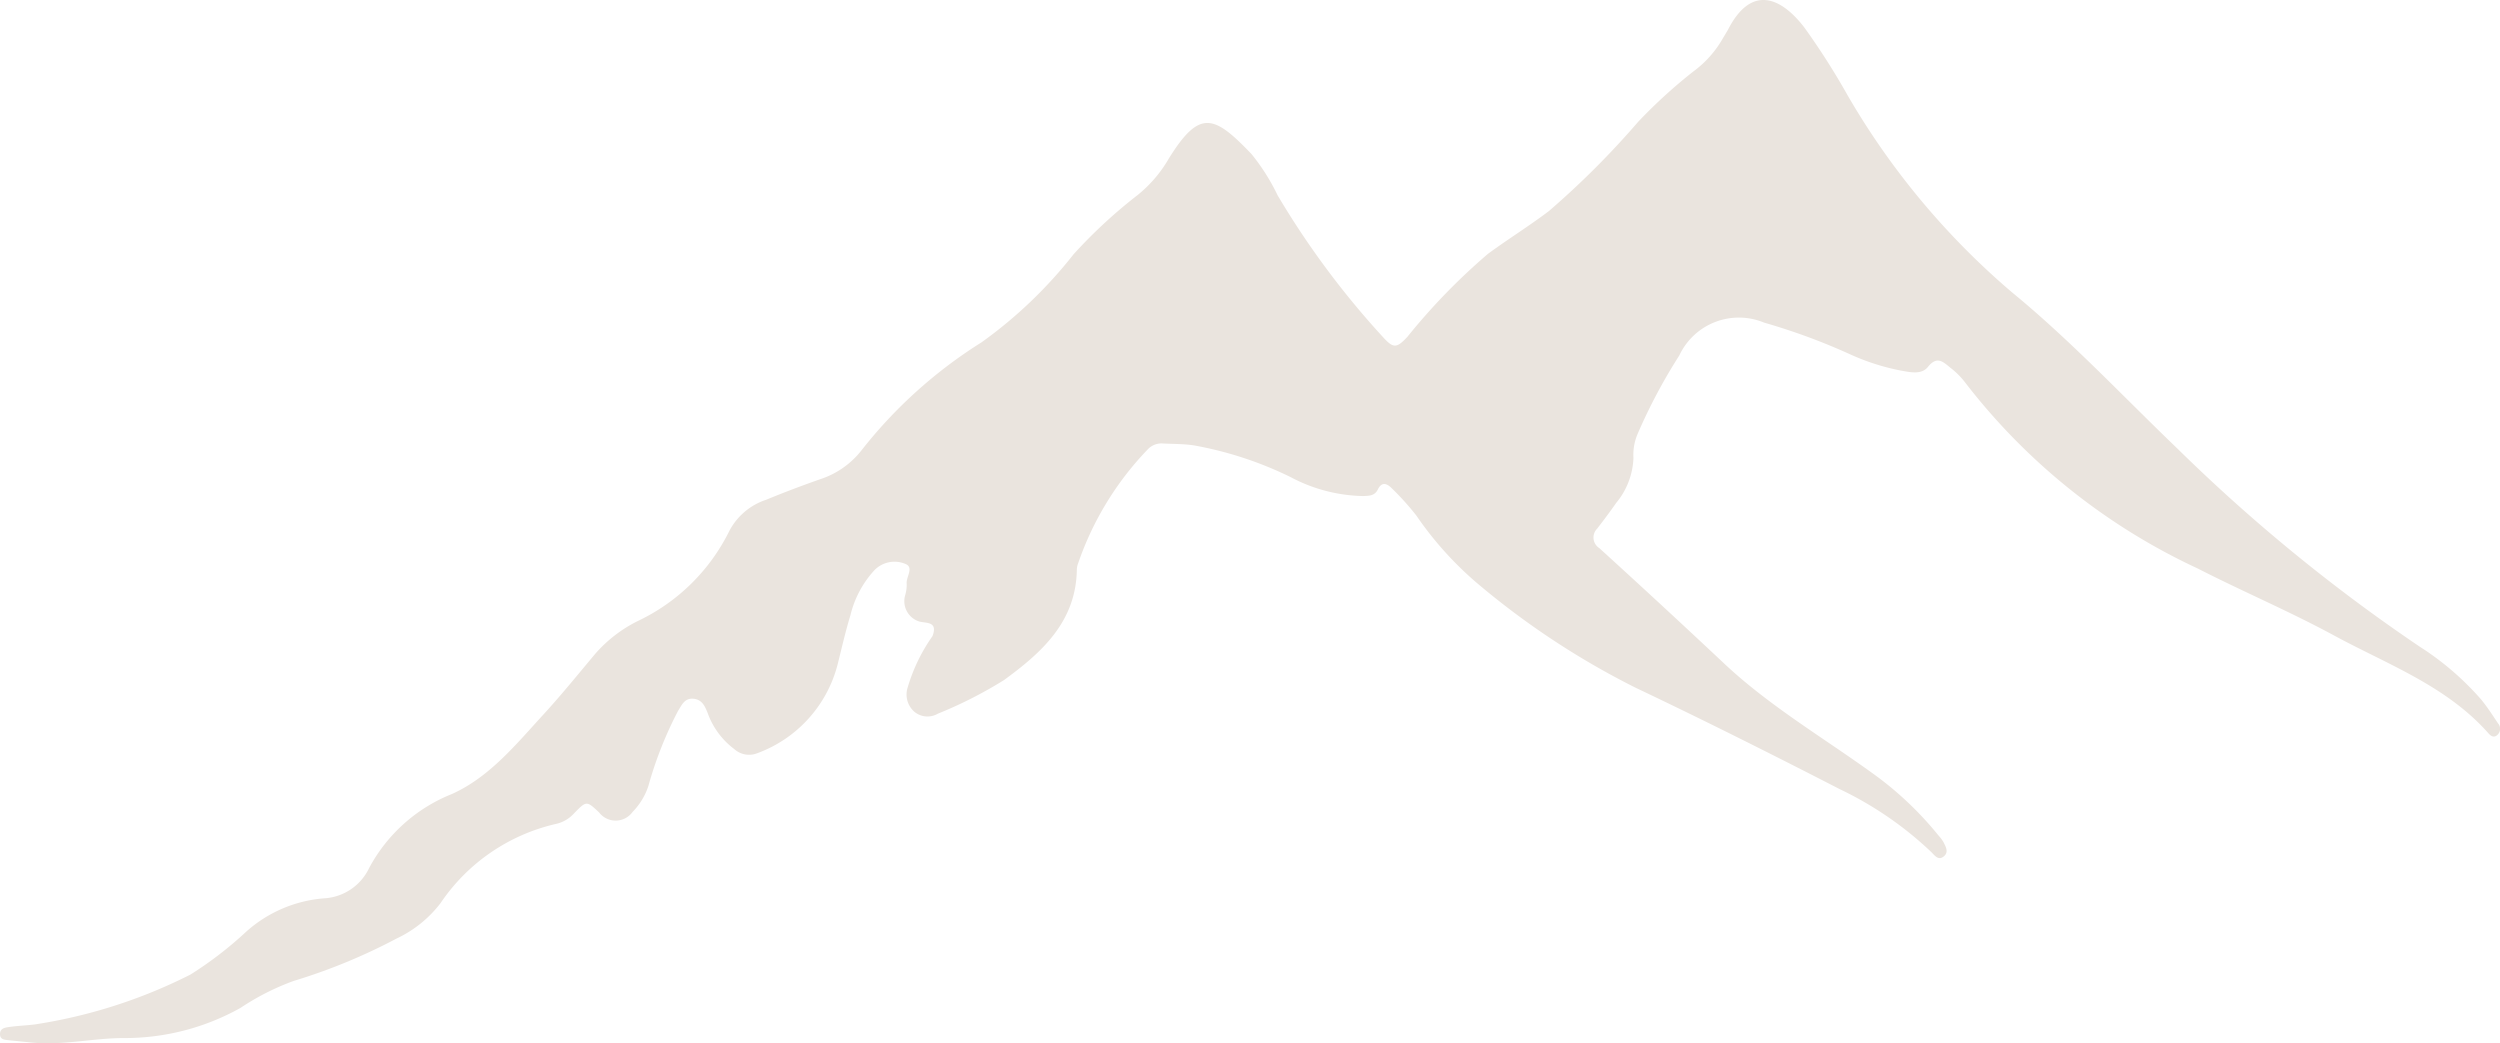 <svg xmlns="http://www.w3.org/2000/svg" width="128.227" height="53.511" viewBox="0 0 128.227 53.511"><path d="M75.076,71.542a1.091,1.091,0,0,1-.753-1.341,1.878,1.878,0,0,0,.082-.6c-.041-.356.4-.848-.082-1.026a1.433,1.433,0,0,0-1.573.328,5.205,5.205,0,0,0-1.231,2.312c-.26.848-.452,1.71-.67,2.572a6.6,6.6,0,0,1-4.1,4.5,1.14,1.14,0,0,1-1.2-.219,3.982,3.982,0,0,1-1.355-1.847c-.137-.342-.287-.684-.725-.725-.465-.041-.6.328-.794.629a19.716,19.716,0,0,0-1.519,3.845,3.406,3.406,0,0,1-.807,1.327,1.07,1.07,0,0,1-1.724.027c-.643-.6-.643-.6-1.272.041a1.764,1.764,0,0,1-.917.547,9.777,9.777,0,0,0-5.938,4.064,6.1,6.1,0,0,1-2.258,1.82,29.591,29.591,0,0,1-5.281,2.175,12.743,12.743,0,0,0-2.723,1.382A12.17,12.17,0,0,1,34.249,92.9c-1.56,0-3.106.383-4.693.233l-1.218-.123c-.205-.027-.438-.027-.438-.315s.246-.328.424-.356c.452-.068.9-.082,1.355-.137a26.492,26.492,0,0,0,7.99-2.559,19.184,19.184,0,0,0,2.86-2.2,6.778,6.778,0,0,1,4-1.71,2.724,2.724,0,0,0,2.3-1.546,8.294,8.294,0,0,1,4.241-3.8c1.957-.876,3.325-2.586,4.761-4.146.9-.985,1.751-2.039,2.613-3.065a7.063,7.063,0,0,1,2.148-1.656,10.015,10.015,0,0,0,4.72-4.638A3.3,3.3,0,0,1,67.2,65.289c.971-.4,1.943-.766,2.928-1.108a4.433,4.433,0,0,0,1.957-1.423,24.054,24.054,0,0,1,6.157-5.541,23.06,23.06,0,0,0,4.72-4.515,25.786,25.786,0,0,1,3.3-3.051,6.708,6.708,0,0,0,1.587-1.861c1.587-2.559,2.326-2.23,4.241-.233a10.675,10.675,0,0,1,1.341,2.121,43.729,43.729,0,0,0,5.4,7.265c.534.588.7.588,1.259-.014a31.969,31.969,0,0,1,4.132-4.255c1.026-.753,2.107-1.423,3.12-2.189a43.929,43.929,0,0,0,4.584-4.584,26.4,26.4,0,0,1,2.819-2.572,5.444,5.444,0,0,0,1.532-1.724l.246-.41c1.218-2.394,2.764-1.642,3.927-.123a37.038,37.038,0,0,1,2.23,3.5,38.876,38.876,0,0,0,8.442,10.1c3,2.463,5.651,5.3,8.442,7.977a88.072,88.072,0,0,0,12.451,10.18,14.526,14.526,0,0,1,3.147,2.709c.315.383.588.807.862,1.218a.424.424,0,0,1-.055.616c-.205.164-.369-.027-.465-.137-2.162-2.422-5.158-3.5-7.908-4.994-2.271-1.231-4.666-2.244-6.964-3.421A32.134,32.134,0,0,1,128.7,59.283a4.064,4.064,0,0,0-.766-.766c-.383-.315-.684-.616-1.149-.041-.328.41-.9.274-1.368.192a11.6,11.6,0,0,1-2.586-.821,32.079,32.079,0,0,0-4.447-1.642,3.375,3.375,0,0,0-4.351,1.683A28.149,28.149,0,0,0,111.9,61.9a2.726,2.726,0,0,0-.219,1.245,3.829,3.829,0,0,1-.889,2.312c-.315.452-.643.889-.971,1.313a.643.643,0,0,0,.109,1q3.181,2.894,6.321,5.842c2.408,2.285,5.281,3.94,7.936,5.883a17.323,17.323,0,0,1,3.147,3.024,1.872,1.872,0,0,1,.246.328c.123.246.287.52.014.739s-.452-.041-.629-.219a18.15,18.15,0,0,0-4.693-3.229c-3.462-1.779-6.951-3.53-10.467-5.2a40.987,40.987,0,0,1-8.168-5.391,17.7,17.7,0,0,1-3.092-3.448,13.914,13.914,0,0,0-1.272-1.409c-.274-.274-.52-.3-.7.068-.164.342-.465.328-.753.342a8.234,8.234,0,0,1-3.722-.971A18.716,18.716,0,0,0,89.128,62.5c-.547-.082-1.095-.068-1.642-.1a.963.963,0,0,0-.725.315A15.808,15.808,0,0,0,83.2,68.546a.94.94,0,0,0-.068.328c-.041,2.682-1.806,4.255-3.735,5.664a21.955,21.955,0,0,1-3.393,1.724,1.053,1.053,0,0,1-1.218-.109,1.177,1.177,0,0,1-.328-1.245,8.984,8.984,0,0,1,1.272-2.627C76.007,71.542,75.446,71.624,75.076,71.542Z" transform="translate(-27.9 -39.657)" fill="#eae4de"/></svg>